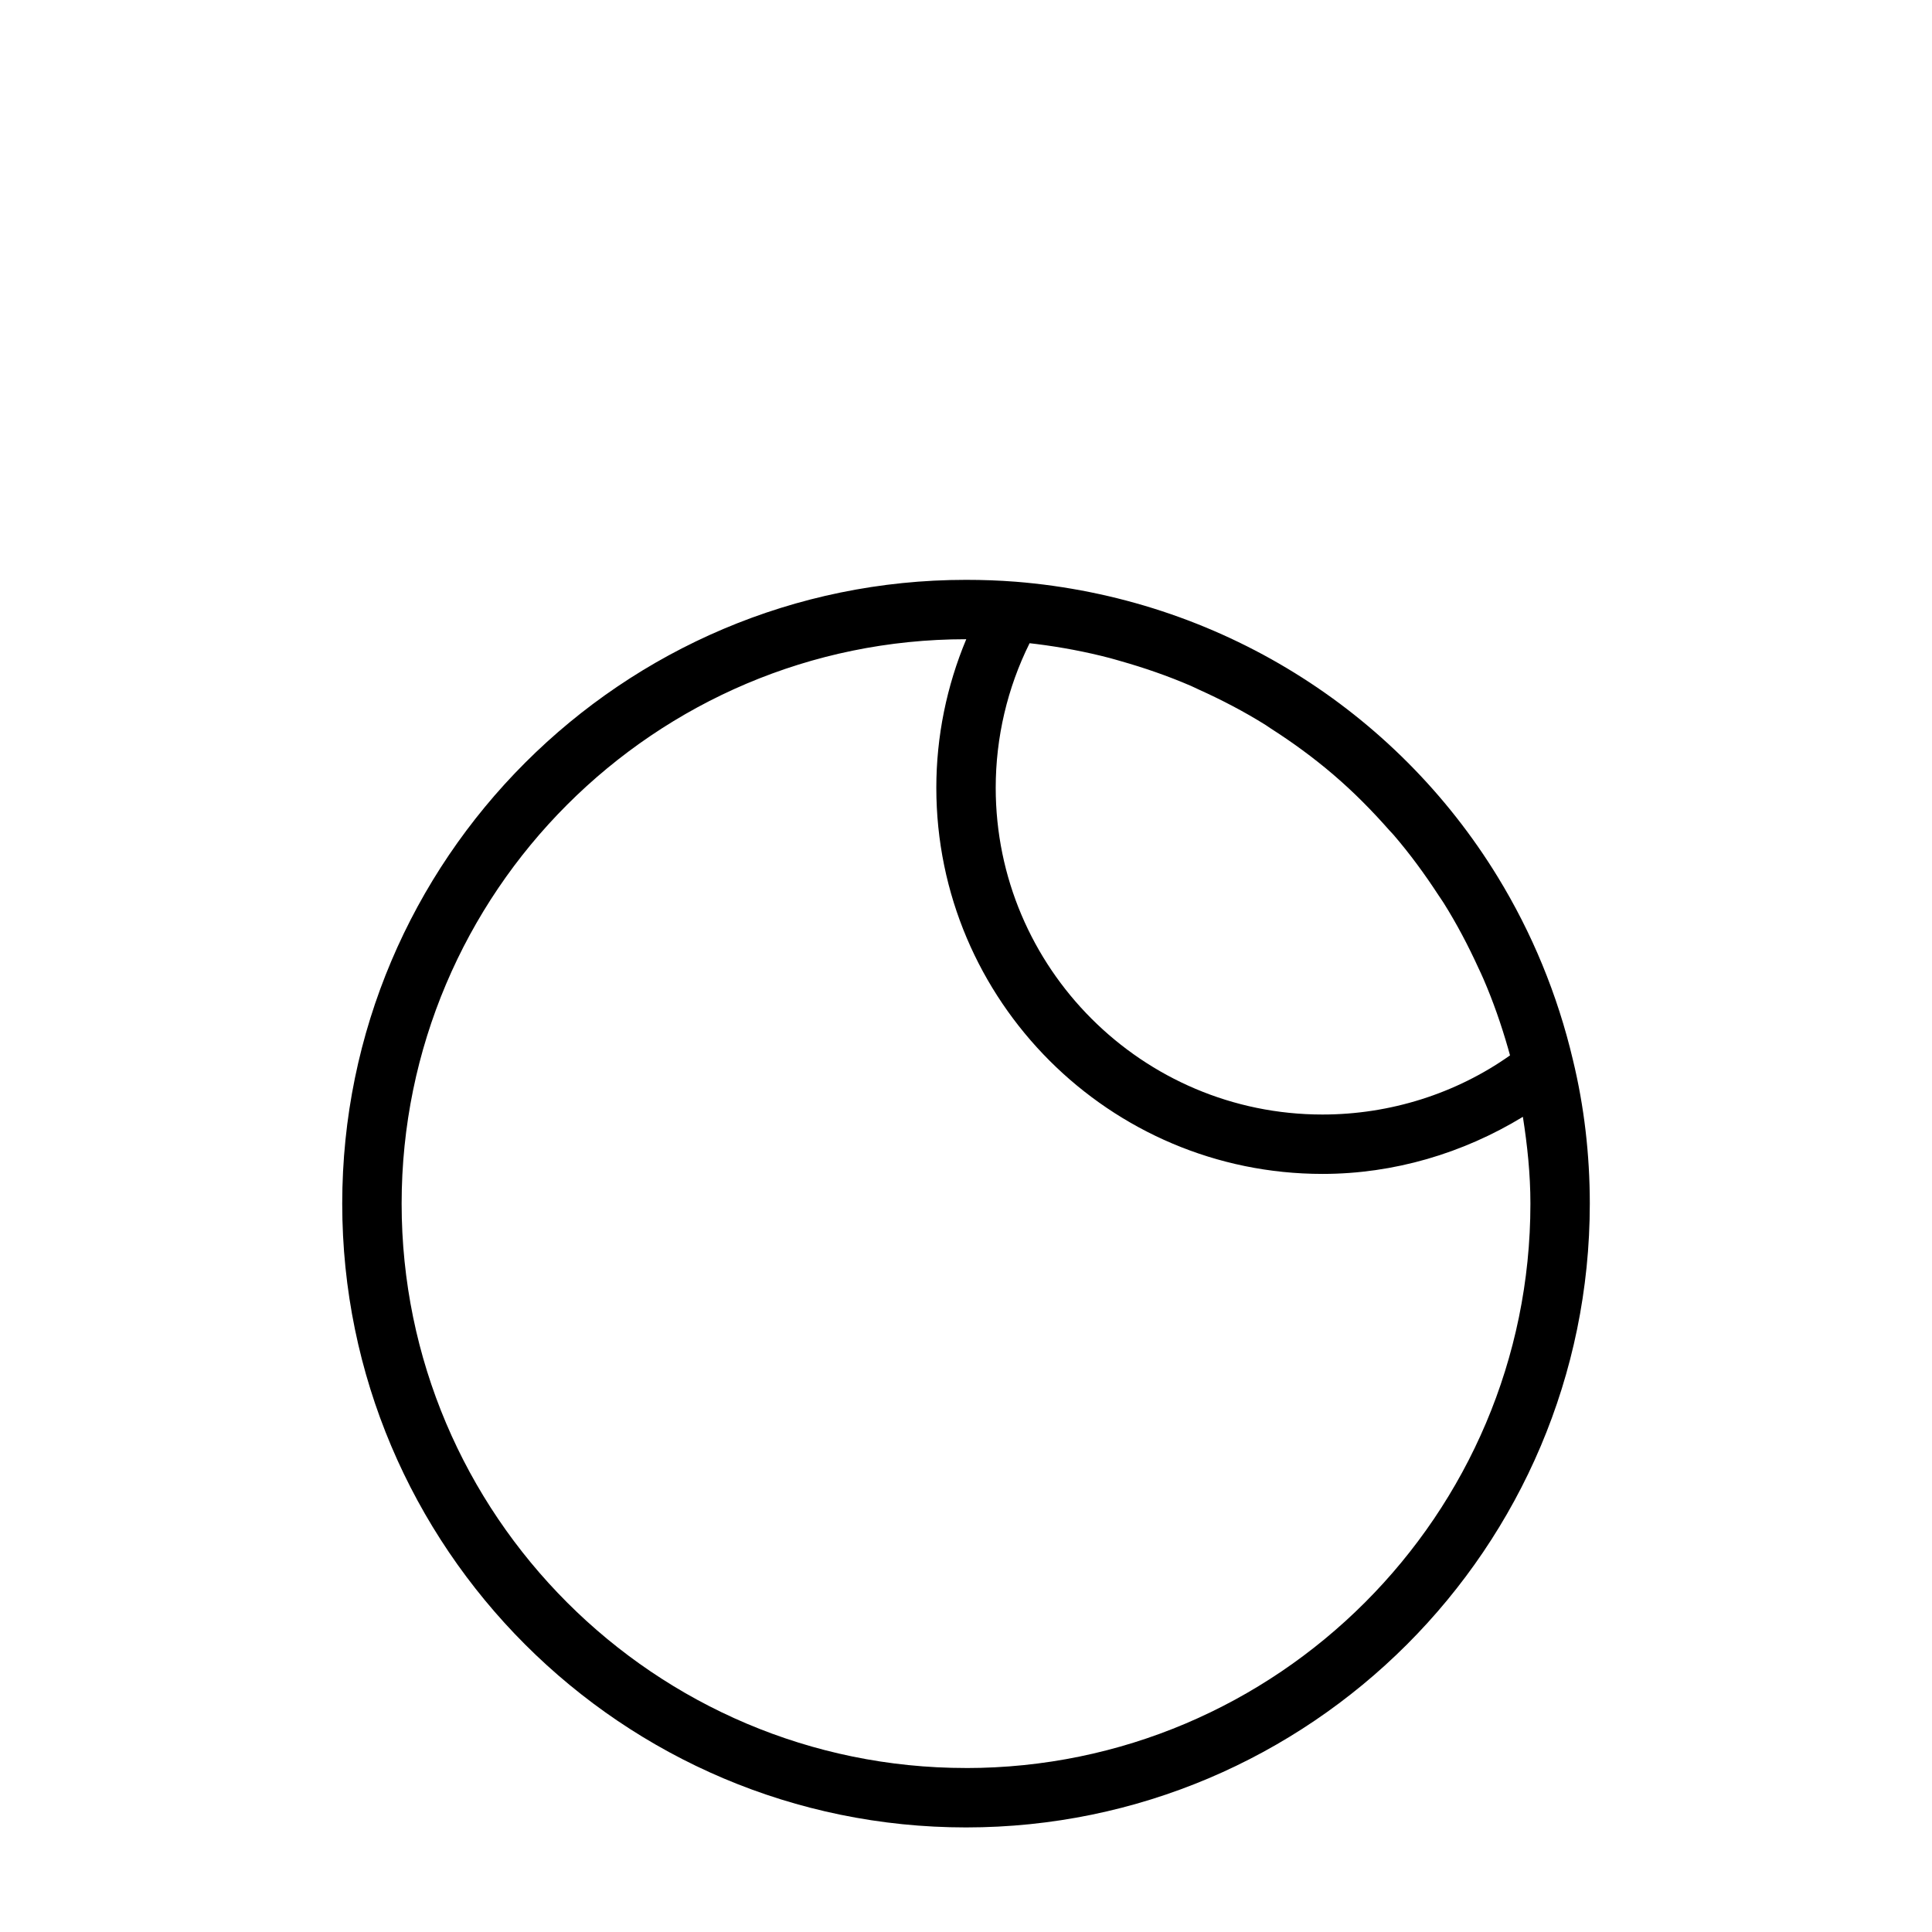 <?xml version="1.0" encoding="UTF-8"?>
<!-- The Best Svg Icon site in the world: iconSvg.co, Visit us! https://iconsvg.co -->
<svg fill="#000000" width="800px" height="800px" version="1.1" viewBox="144 144 512 512" xmlns="http://www.w3.org/2000/svg">
 <path d="m560.86 424.97c-4.125-17.523-10.941-33.867-19.949-48.586-27.031-44.18-73.918-73.918-127.84-78.23h-0.016-0.016c-4.281-0.332-8.598-0.488-13.035-0.488-91.16 0-165.31 74.152-165.31 165.31 0 91.156 74.156 165.31 165.31 165.31s165.31-74.156 165.31-165.31c0-13.055-1.512-25.871-4.457-38.008zm-144.01-110.51c0.582 0.062 1.164 0.141 1.746 0.203 6.644 0.836 13.18 2.062 19.539 3.731 0.914 0.234 1.812 0.52 2.723 0.77 6.406 1.812 12.676 3.984 18.703 6.582 0.707 0.301 1.387 0.66 2.094 0.977 6.141 2.769 12.09 5.871 17.758 9.414 0.426 0.27 0.836 0.566 1.258 0.852 5.824 3.715 11.398 7.793 16.641 12.266 0.094 0.078 0.188 0.172 0.285 0.25 5.195 4.457 10.012 9.336 14.547 14.484 0.379 0.426 0.789 0.836 1.164 1.258 4.297 4.992 8.219 10.344 11.855 15.918 0.473 0.738 0.992 1.434 1.449 2.172 3.434 5.481 6.473 11.242 9.195 17.207 0.441 0.945 0.898 1.891 1.309 2.852 2.582 5.969 4.738 12.156 6.566 18.531 0.172 0.582 0.332 1.18 0.488 1.762-14.34 10.145-31.785 15.672-49.703 15.672-47.734 0-86.594-38.84-86.594-86.594 0.004-13.336 3.09-26.465 8.977-38.305zm-16.844 298.08c-82.469 0-149.57-67.102-149.57-149.57s67.102-149.57 149.57-149.57h0.062c-5.195 12.406-7.934 25.789-7.934 39.359 0 56.426 45.91 102.34 102.34 102.34 18.91 0 37.25-5.465 53.105-15.129 1.18 7.531 1.996 15.164 1.996 23.008 0 82.465-67.102 149.57-149.57 149.57z"/>
</svg>